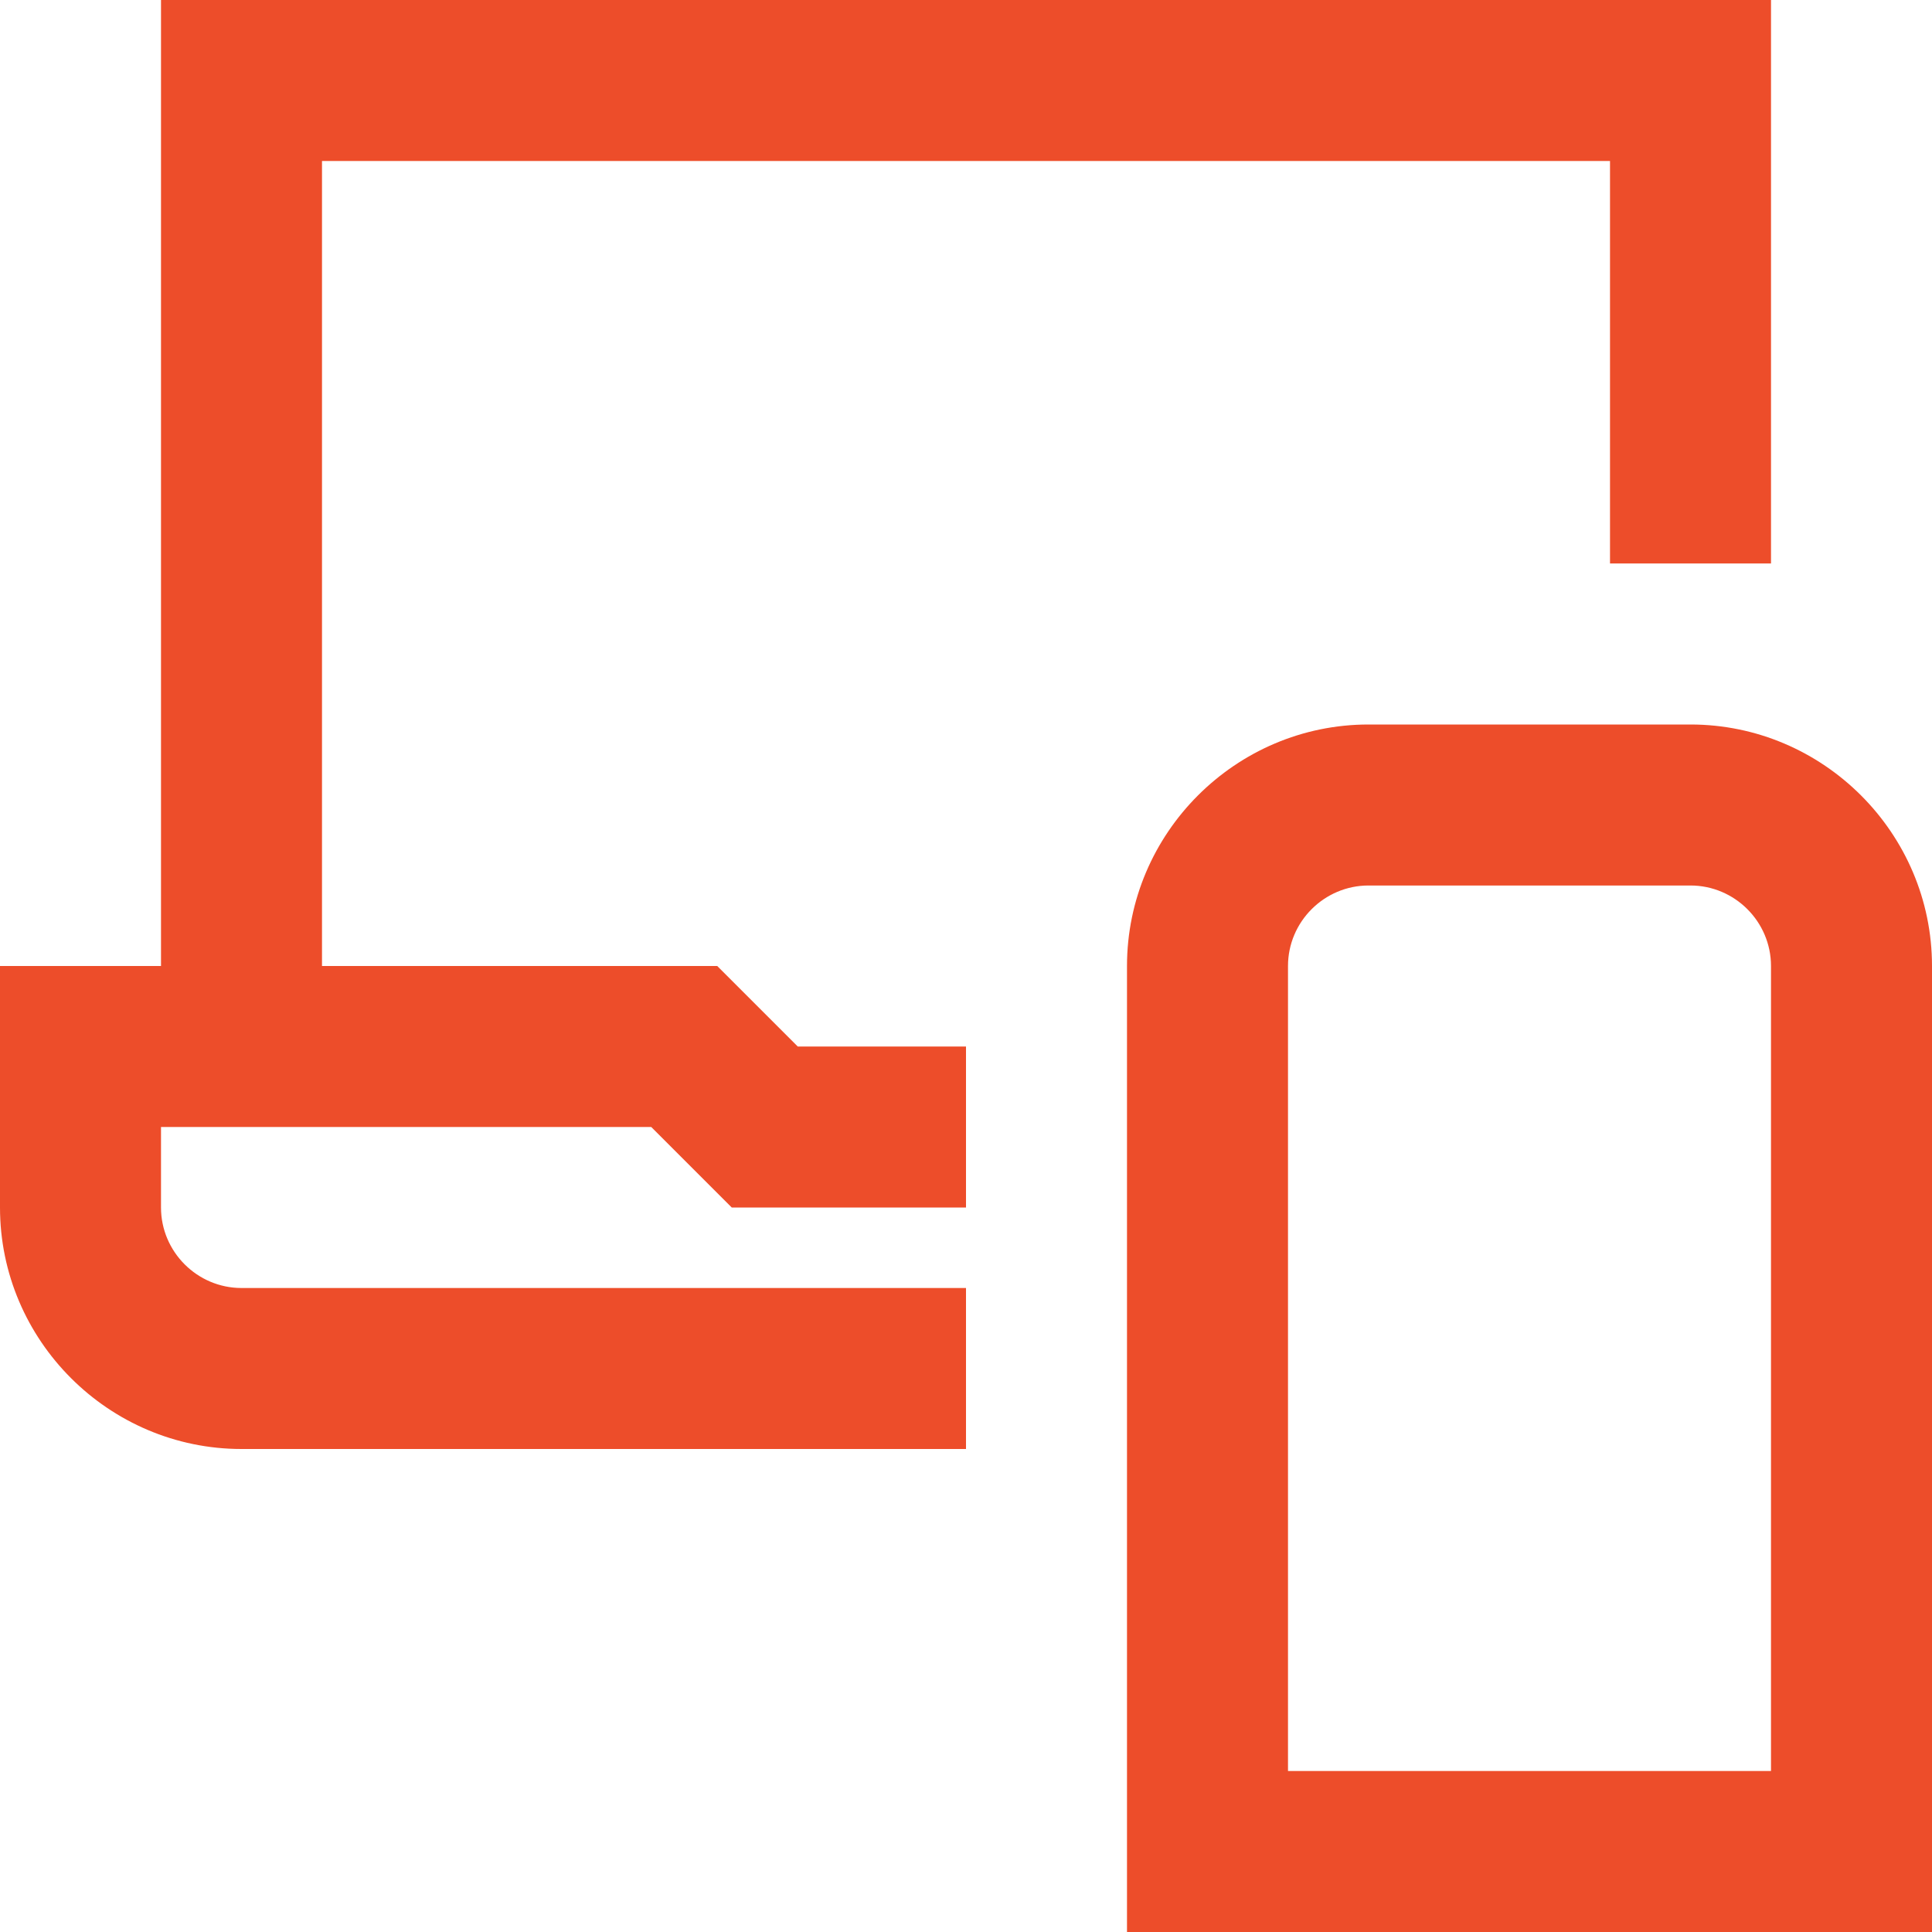 <?xml version="1.0" encoding="UTF-8"?> <svg xmlns="http://www.w3.org/2000/svg" xmlns:xlink="http://www.w3.org/1999/xlink" version="1.1" id="Layer_1" x="0px" y="0px" width="512px" height="512px" viewBox="0 0 512 512" xml:space="preserve"> <path fill="#ED4D2A" d="M211.413,277.334H256V320h-62.08l-21.333-21.334H42.667V320c0,11.733,9.6,21.334,21.333,21.334h192V384H64 c-35.2,0-64-28.8-64-64v-64h42.667V0h426.667v149.333h-42.666V42.667H85.333V256H190.08L211.413,277.334z M512,256v256H298.666V256 c0-35.2,28.801-64,64.001-64H448C483.2,192,512,220.8,512,256z M469.333,256c0-11.733-9.6-21.333-21.333-21.333h-85.333 c-11.733,0-21.334,9.6-21.334,21.333v213.333h128V256z"></path> </svg> 